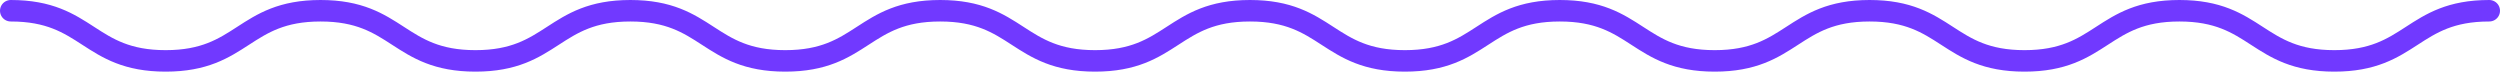 <?xml version="1.0" encoding="UTF-8" standalone="no"?>
<svg
   version="1.1"
   viewBox="0 0 1396.01 40"
   id="svg18"
   sodipodi:docname="squiggle.svg"
   width="1396.01"
   height="40"
   inkscape:version="1.2.2 (b0a84865, 2022-12-01)"
   xmlns:inkscape="http://www.inkscape.org/namespaces/inkscape"
   xmlns:sodipodi="http://sodipodi.sourceforge.net/DTD/sodipodi-0.dtd"
   xmlns="http://www.w3.org/2000/svg"
   xmlns:svg="http://www.w3.org/2000/svg">
  <sodipodi:namedview
     id="namedview20"
     pagecolor="#ffffff"
     bordercolor="#999999"
     borderopacity="1"
     inkscape:showpageshadow="0"
     inkscape:pageopacity="0"
     inkscape:pagecheckerboard="0"
     inkscape:deskcolor="#d1d1d1"
     showgrid="false"
     inkscape:zoom="0.72171254"
     inkscape:cx="698.33898"
     inkscape:cy="20.091102"
     inkscape:window-width="1280"
     inkscape:window-height="771"
     inkscape:window-x="0"
     inkscape:window-y="33"
     inkscape:window-maximized="0"
     inkscape:current-layer="svg18" />
  <defs
     id="defs11">
    <style
       id="style9">
      .cls-1 {
        fill: none;
        stroke: #7139ff;
        stroke-linecap: round;
        stroke-miterlimit: 10;
        stroke-width: 12px;
      }
    </style>
  </defs>
  <!-- Generator: Adobe Illustrator 28.7.1, SVG Export Plug-In . SVG Version: 1.2.0 Build 142)  -->
  <g
     id="g16"
     transform="translate(-58,-143.5)">
    <g
       id="Layer_1">
      <path
         class="cls-1"
         d="m 64,149.5 c 43.25,0 43.25,28 86.5,28 43.25,0 43.25,-28 86.5,-28 43.25,0 43.25,28 86.5,28 43.25,0 43.25,-28 86.5,-28 43.25,0 43.25,28 86.5,28 43.25,0 43.25,-28 86.49,-28 43.24,0 43.25,28 86.5,28 43.25,0 43.25,-28 86.5,-28 43.25,0 43.25,28 86.5,28 43.25,0 43.25,-28 86.5,-28 43.25,0 43.25,28 86.5,28 43.25,0 43.25,-28 86.5,-28 43.25,0 43.25,28 86.5,28 43.25,0 43.25,-28 86.5,-28 43.25,0 43.25,28 86.51,28 43.26,0 43.25,-28 86.51,-28"
         id="path13" />
    </g>
  </g>
</svg>
